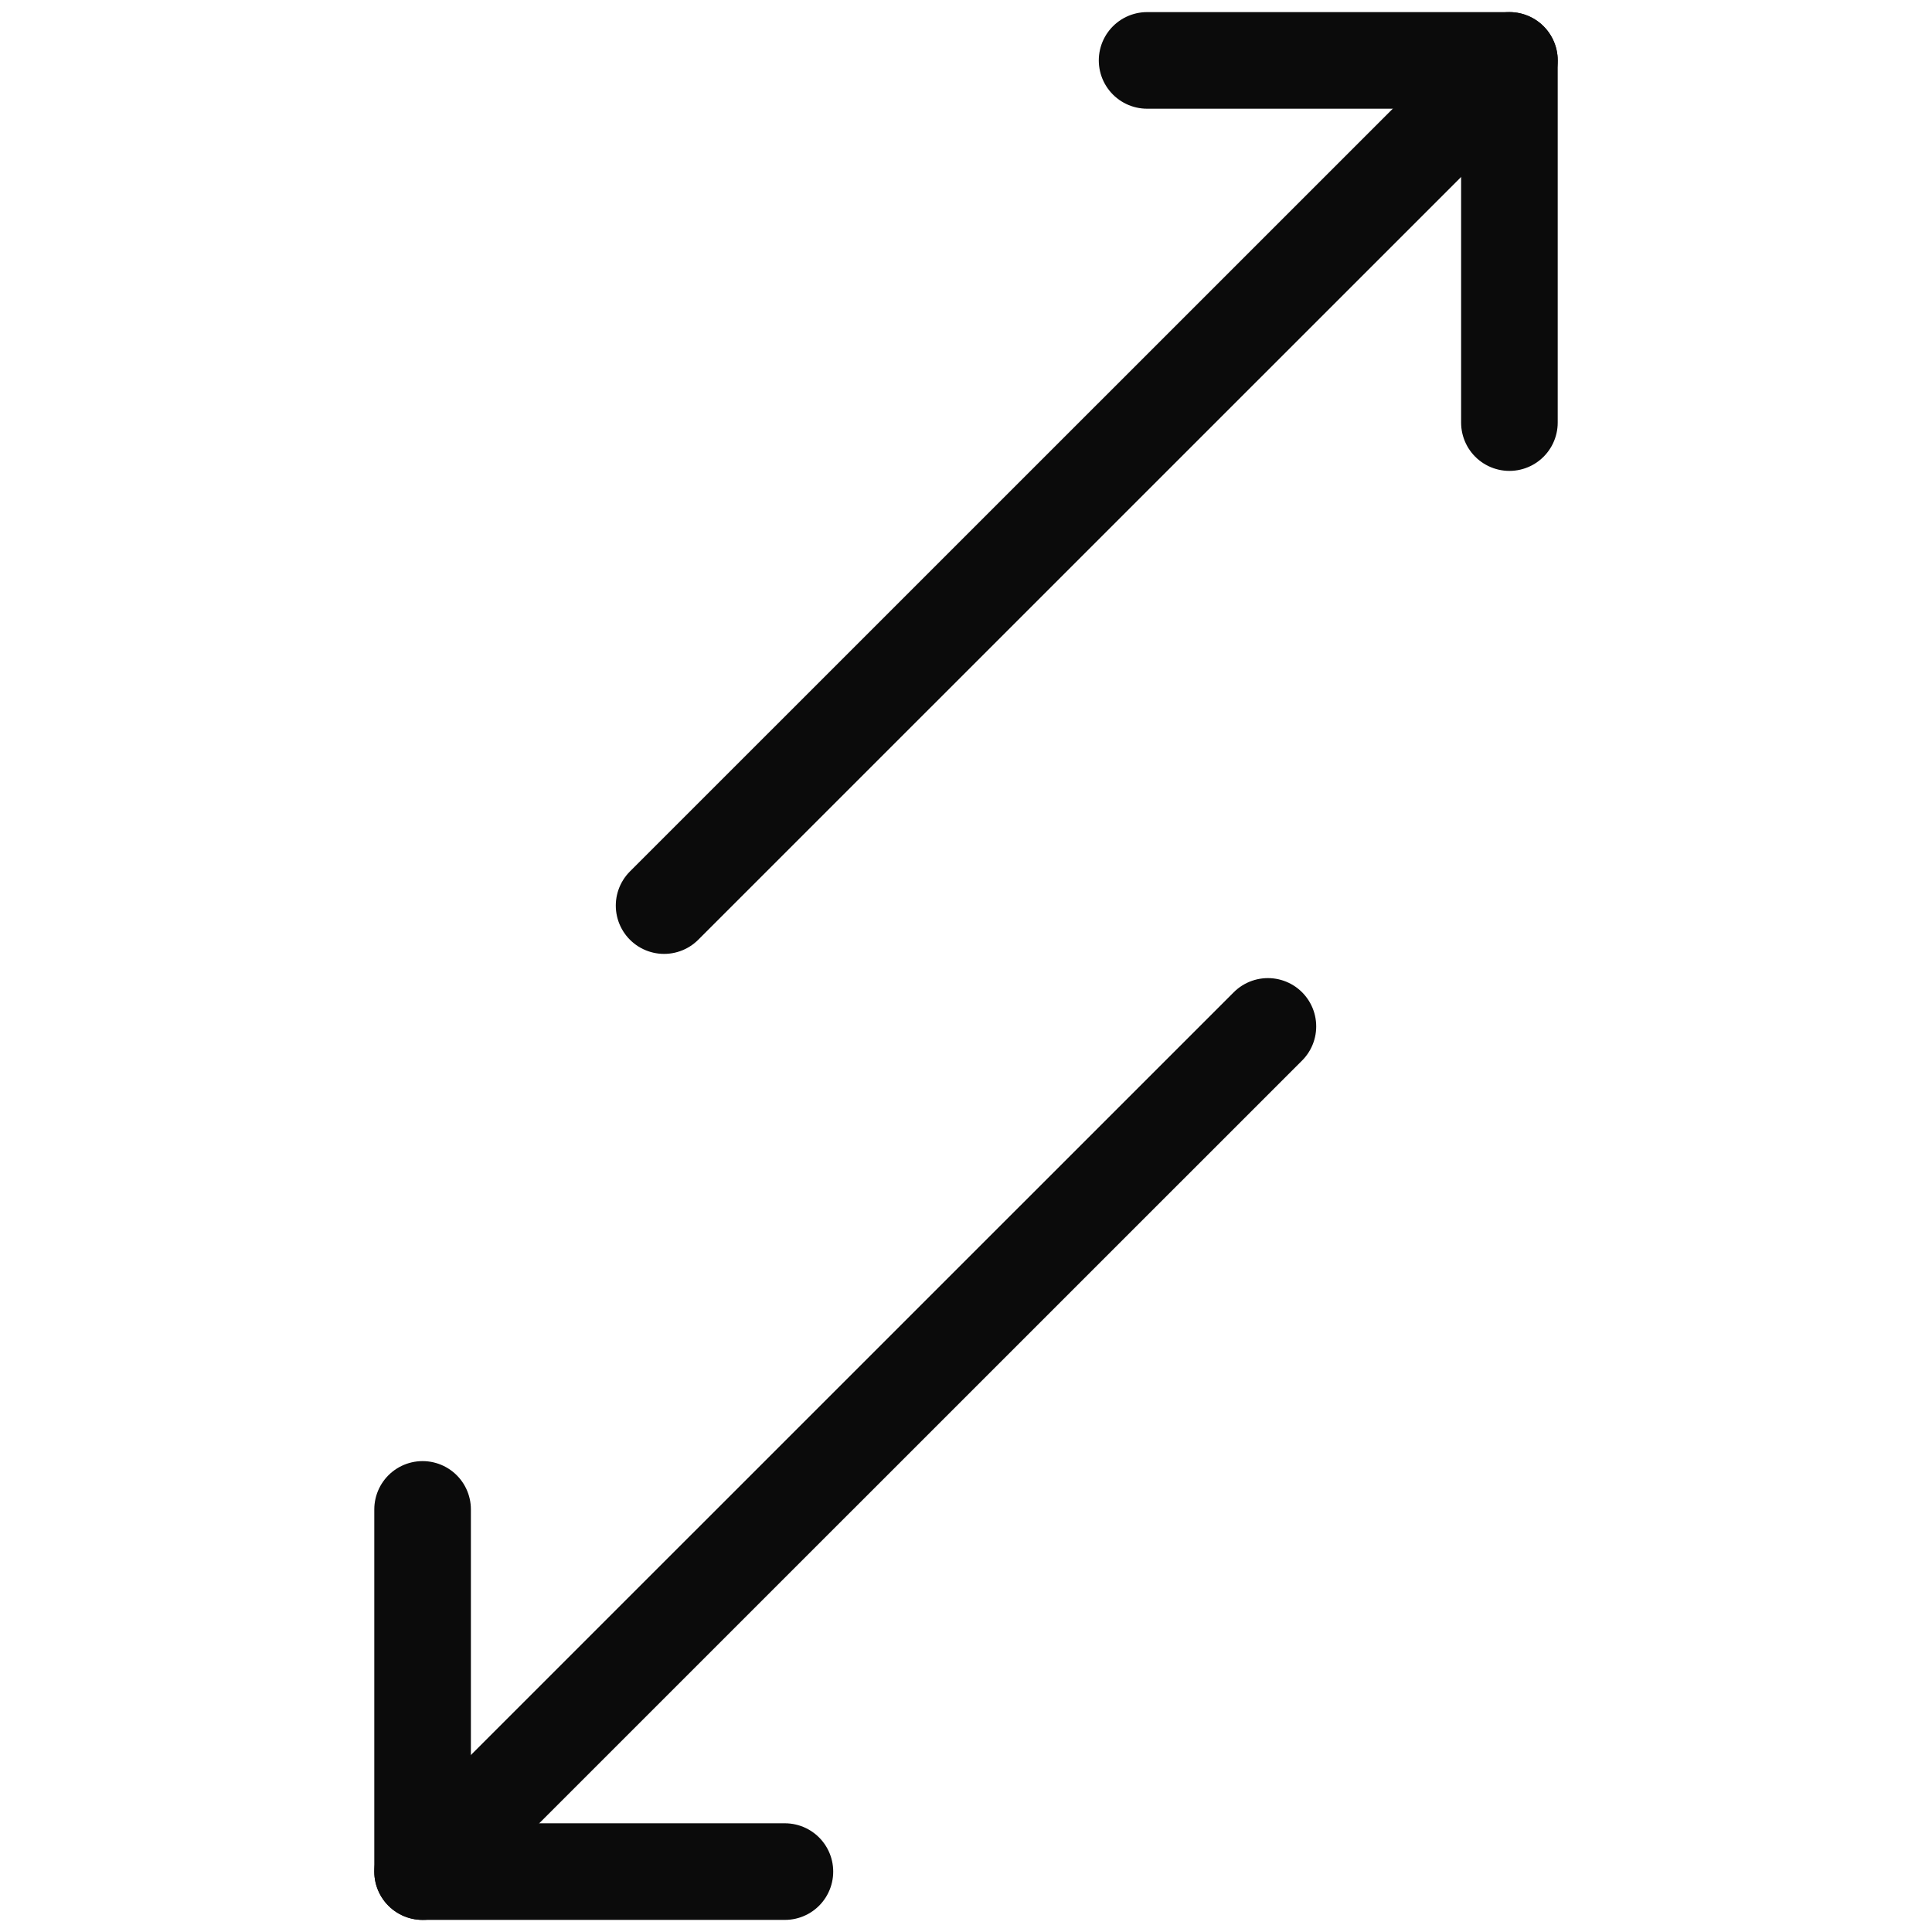 <svg width="30" height="30" viewBox="0 0 30 30" fill="none" xmlns="http://www.w3.org/2000/svg">
<path d="M19.688 15.938L6.562 29.062" stroke="#0B0B0B" stroke-width="1.5" stroke-linecap="round" stroke-linejoin="round"/>
<path d="M12.188 29.062H6.562V23.438" stroke="#0B0B0B" stroke-width="1.5" stroke-linecap="round" stroke-linejoin="round"/>
<path d="M10.312 14.062L23.438 0.938" stroke="#0B0B0B" stroke-width="1.5" stroke-linecap="round" stroke-linejoin="round"/>
<path d="M17.812 0.938H23.438V6.562" stroke="#0B0B0B" stroke-width="1.5" stroke-linecap="round" stroke-linejoin="round"/>
</svg>
